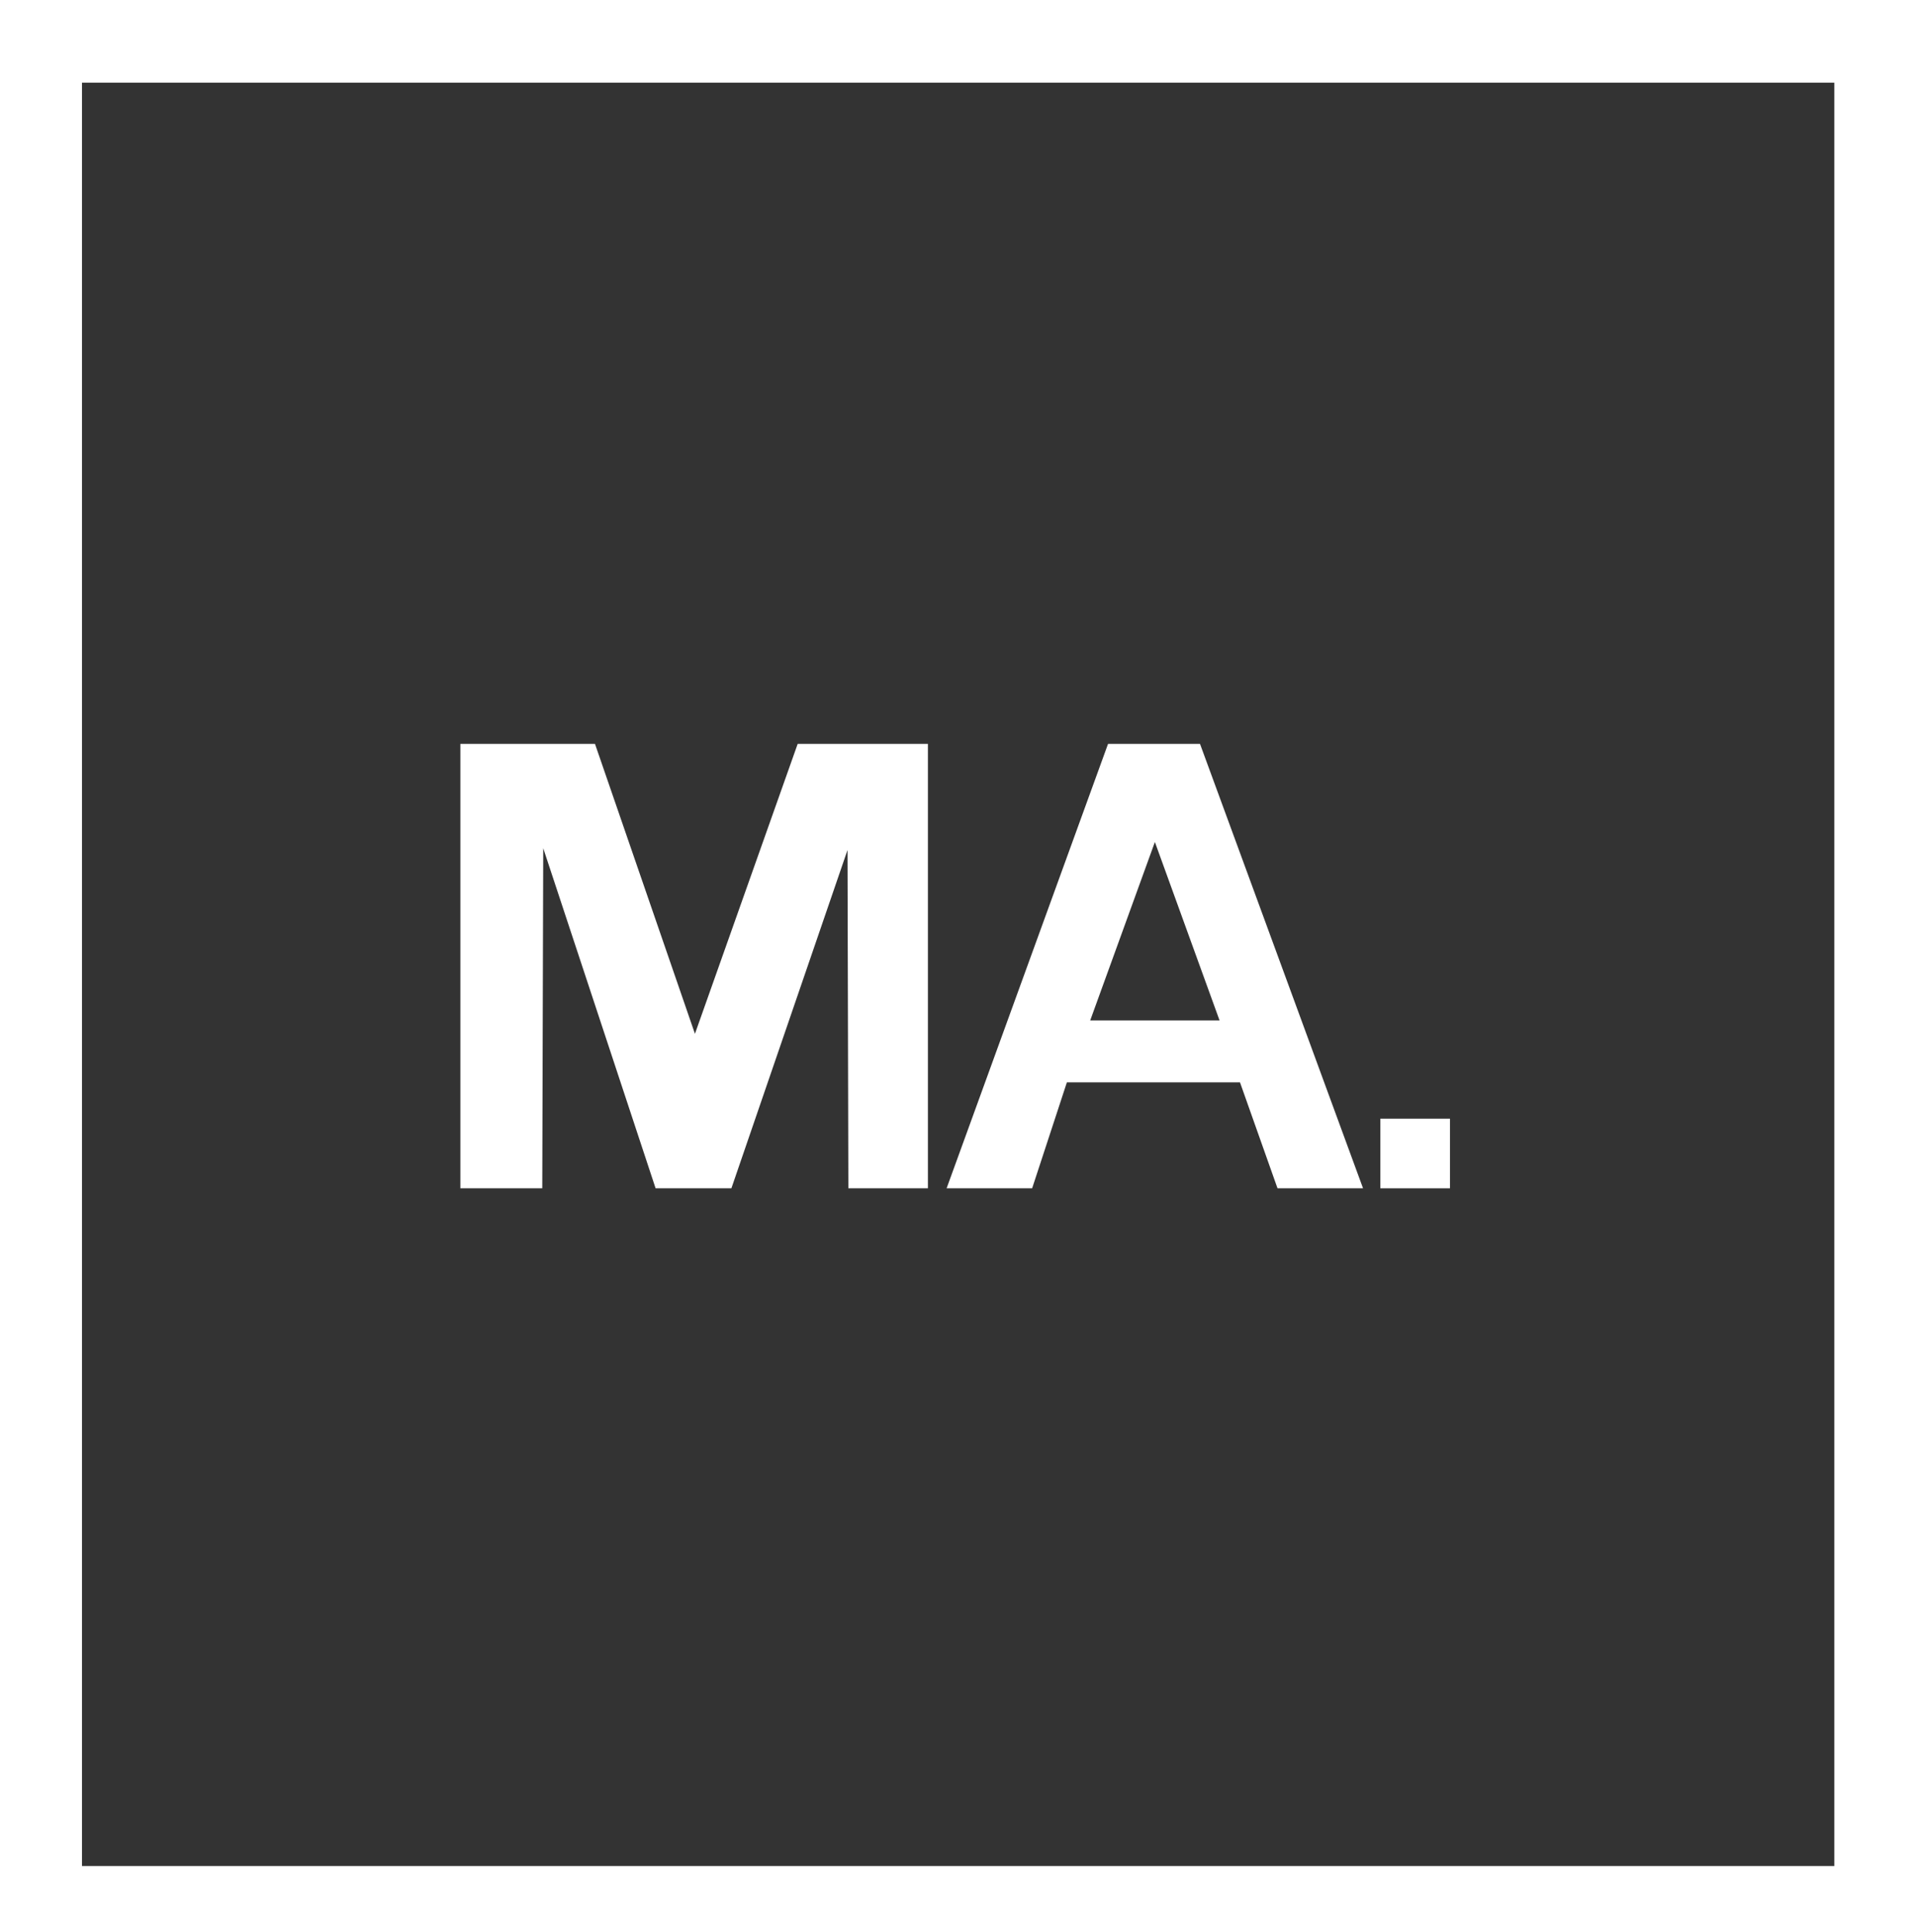 <svg xmlns="http://www.w3.org/2000/svg" width="17.921" height="18.072" viewBox="0 0 17.921 18.072">
  <rect x="0" y="0" width="17.921" height="18.072" fill="#333333" stroke="none"/>
  <g id="picto-ma-blanc" transform="translate(-2971 -3252)">
    <g id="picto-ma-noir" transform="translate(2971 3252)">
      <path id="Tracé_27" data-name="Tracé 27" d="M0,0V18.072H17.921V0ZM17.155,17.454H.767V.773h16.39V17.454Z" fill="#fff"/>
      <path id="Tracé_28" data-name="Tracé 28" d="M28.59,50.357V46.2h1.259l.935,2.712.961-2.712h1.218v4.157h-.744l-.008-3.164-1.086,3.164h-.709l-1.051-3.181-.009,3.181Z" transform="translate(-24.284 -39.242)" fill="#fff"/>
      <path id="Tracé_29" data-name="Tracé 29" d="M61.16,46.2H60.3l-1.51,4.157h.8l.325-.991h1.619l.351.991h.8Zm-1.027,2.587.605-1.669.605,1.669Z" transform="translate(-49.936 -39.242)" fill="#fff"/>
      <rect id="Rectangle_19" data-name="Rectangle 19" width="0.651" height="0.651" transform="translate(12.911 10.464)" fill="#fff"/>
    </g>
  </g>
</svg>
